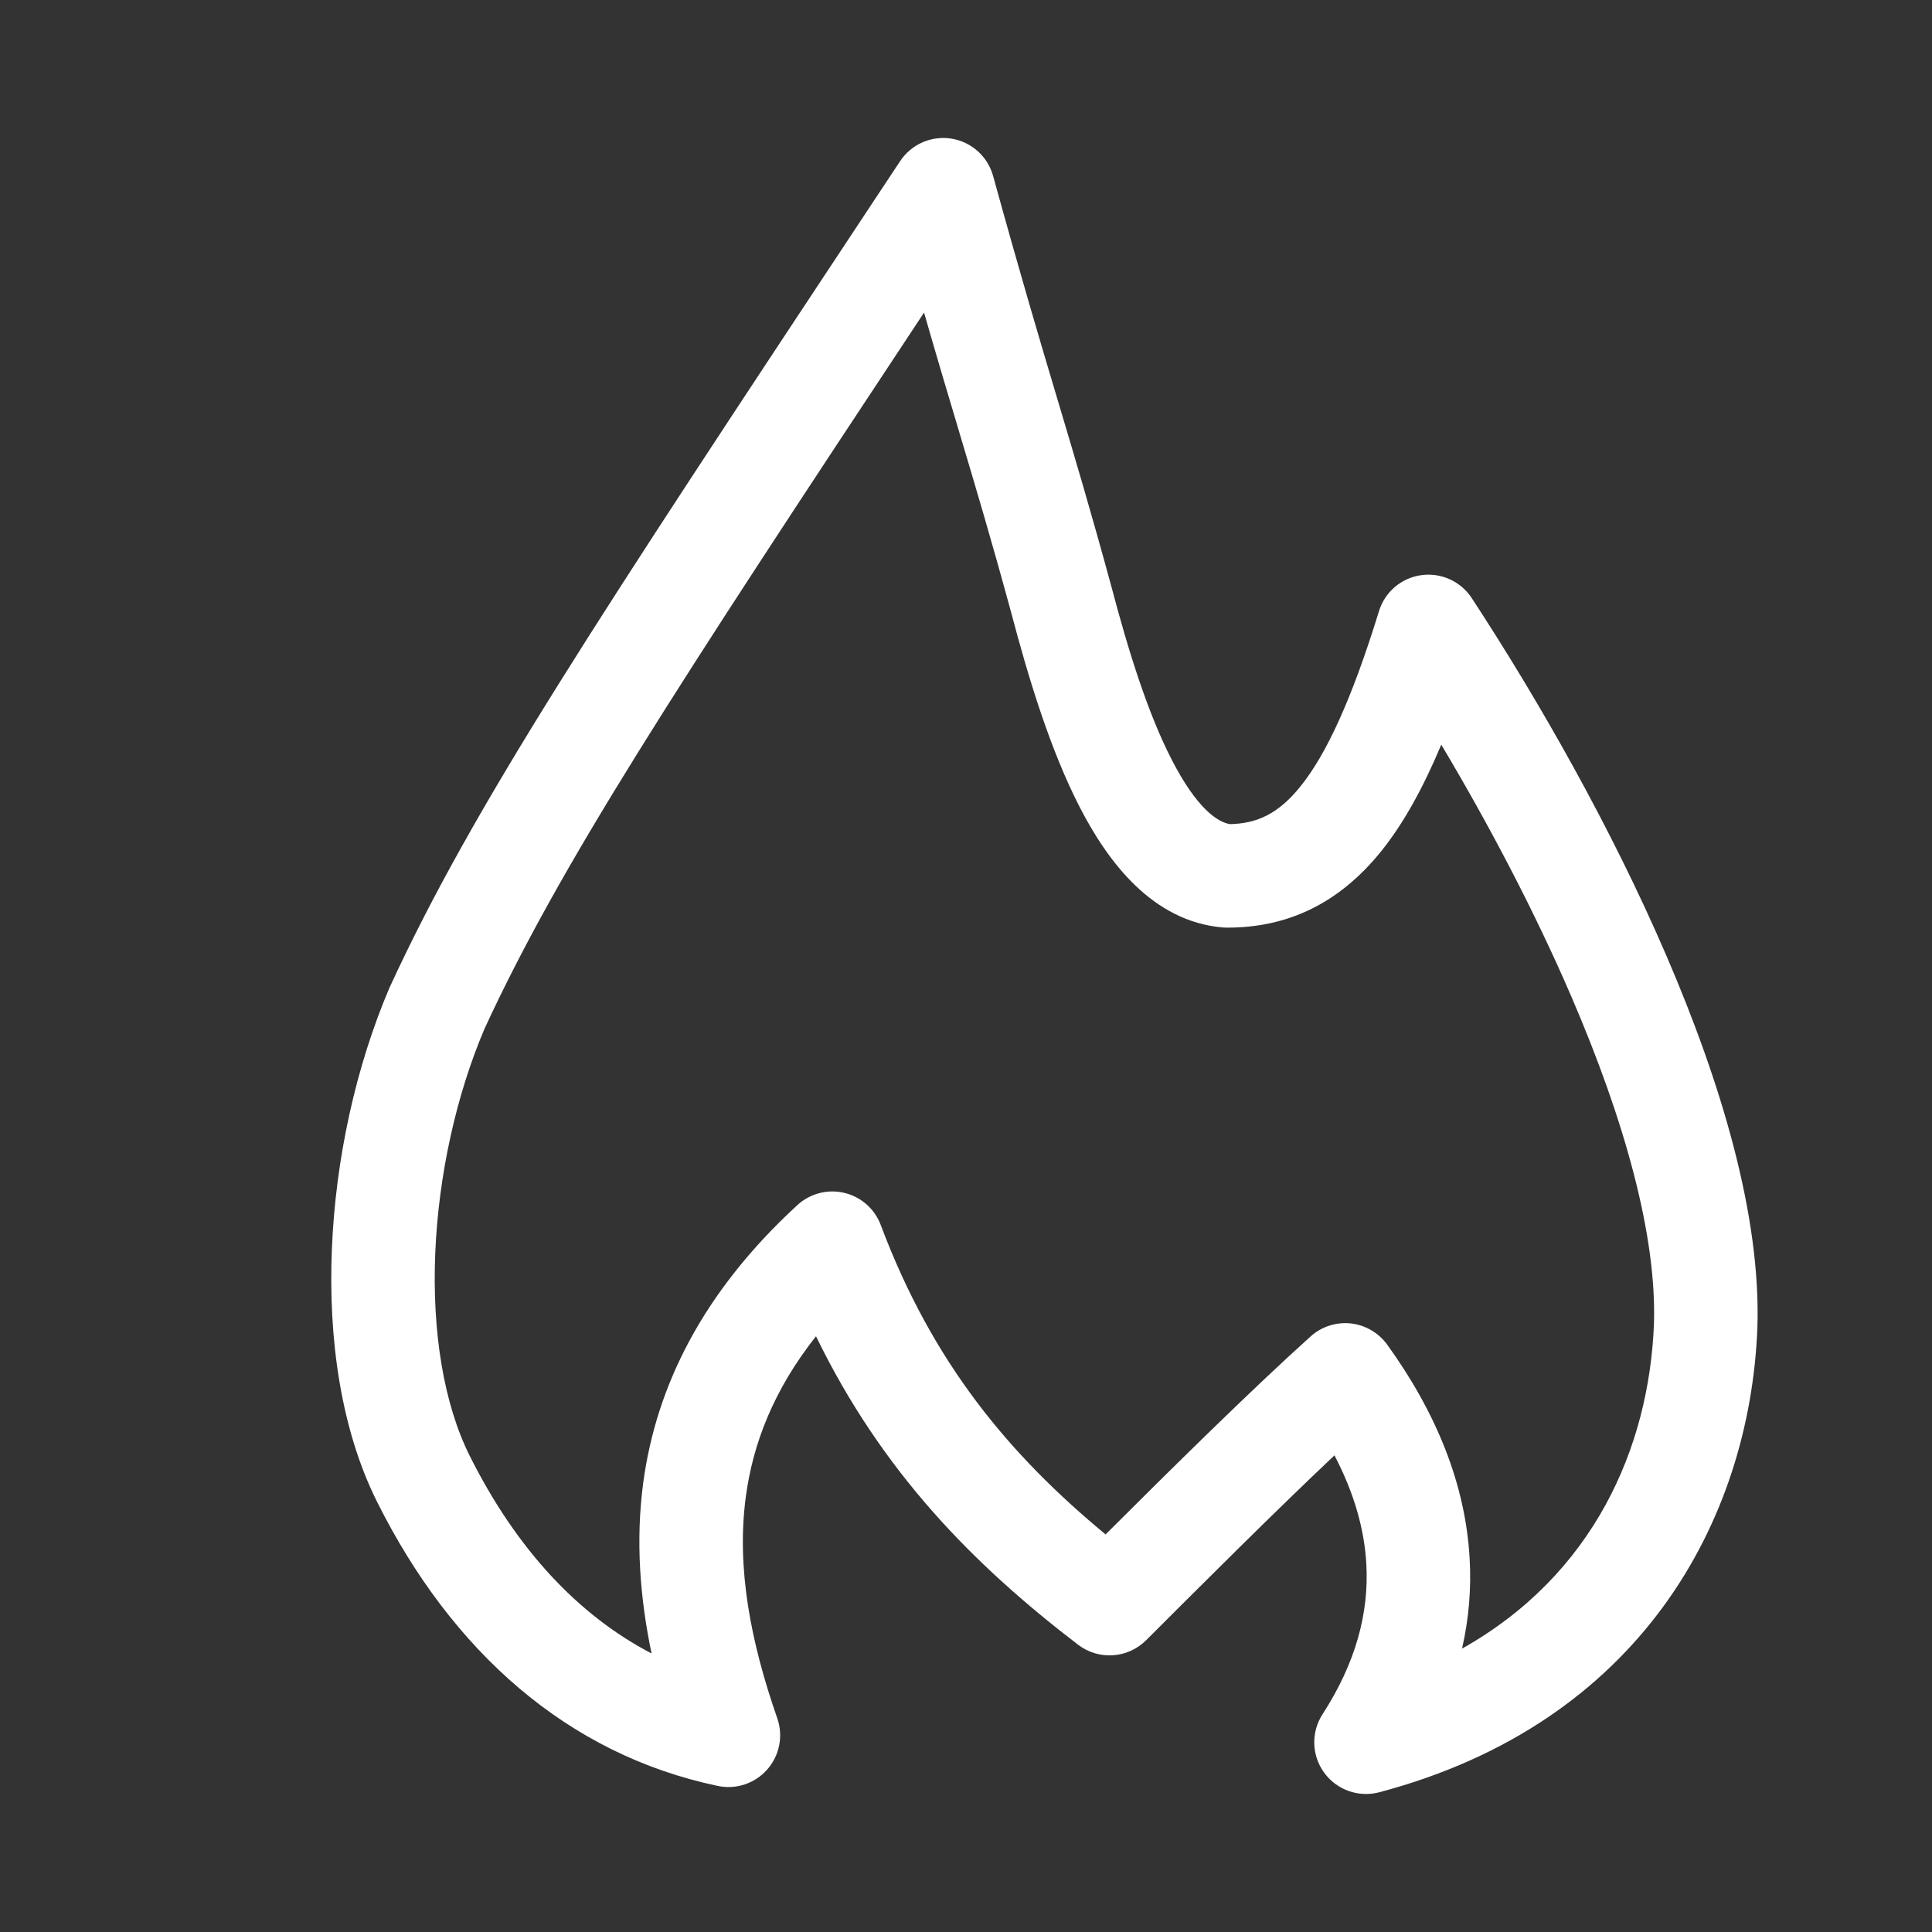 <svg xmlns="http://www.w3.org/2000/svg" id="fire-watch-icon" width="28" height="28" viewBox="0 0 28 28" fill="none">
    <rect x="0" y="0" width="28" height="28" fill="#333333" stroke="none"/>
    <path fill-rule="evenodd" clip-rule="evenodd" d="M13.788 2.009C14.078 2.055 14.315 2.267 14.393 2.551C14.793 4 15.067 4.923 15.318 5.762C15.327 5.794 15.336 5.825 15.346 5.856C15.586 6.661 15.809 7.406 16.101 8.479L16.103 8.485C16.352 9.433 16.637 10.344 16.986 11.019C17.345 11.714 17.644 11.915 17.826 11.944C18.218 11.935 18.527 11.796 18.849 11.395C19.22 10.934 19.589 10.144 19.985 8.858C20.07 8.58 20.308 8.376 20.596 8.336C20.884 8.295 21.169 8.424 21.329 8.667C22.301 10.151 23.353 11.997 24.152 13.854C24.943 15.691 25.525 17.623 25.469 19.249L25.469 19.253C25.357 22.037 23.774 24.973 19.989 25.975C19.69 26.054 19.372 25.941 19.19 25.69C19.008 25.44 18.999 25.103 19.168 24.843C19.646 24.104 19.842 23.38 19.802 22.668C19.774 22.167 19.627 21.641 19.34 21.092C18.452 21.931 17.412 22.971 16.611 23.771C16.345 24.037 15.924 24.065 15.625 23.837C14.106 22.675 12.782 21.332 11.826 19.366C11.209 20.147 10.913 20.925 10.81 21.684C10.669 22.724 10.881 23.801 11.265 24.903C11.354 25.159 11.298 25.442 11.119 25.645C10.941 25.848 10.666 25.939 10.402 25.883C8.222 25.425 6.549 23.934 5.466 21.768C4.938 20.713 4.756 19.395 4.81 18.1C4.863 16.797 5.158 15.451 5.648 14.307C5.651 14.301 5.654 14.295 5.657 14.288C6.855 11.691 8.633 9.004 12.666 2.908C12.79 2.721 12.916 2.53 13.045 2.336C13.207 2.091 13.497 1.963 13.788 2.009ZM7.023 14.907C6.612 15.871 6.355 17.032 6.308 18.162C6.261 19.303 6.431 20.345 6.807 21.098C7.481 22.446 8.375 23.407 9.443 23.963C9.276 23.164 9.209 22.331 9.323 21.483C9.512 20.09 10.182 18.729 11.555 17.466C11.739 17.297 11.994 17.23 12.237 17.288C12.48 17.346 12.678 17.521 12.765 17.755C13.516 19.757 14.632 21.088 16.023 22.238C16.965 21.298 18.124 20.152 18.994 19.369C19.152 19.226 19.364 19.158 19.576 19.18C19.787 19.203 19.979 19.315 20.104 19.487C20.821 20.48 21.239 21.518 21.299 22.584C21.325 23.027 21.287 23.464 21.189 23.893C23.088 22.826 23.897 20.995 23.97 19.195C24.014 17.908 23.541 16.226 22.775 14.447C22.234 13.192 21.567 11.931 20.888 10.792C20.627 11.415 20.343 11.931 20.018 12.336C19.421 13.077 18.684 13.444 17.788 13.444C17.768 13.444 17.747 13.443 17.726 13.442C16.7 13.356 16.056 12.487 15.653 11.707C15.224 10.877 14.906 9.831 14.653 8.871C14.366 7.817 14.148 7.086 13.908 6.283L13.881 6.191C13.733 5.698 13.577 5.173 13.392 4.53C9.711 10.096 8.113 12.549 7.023 14.907Z" fill="white"/>
</svg>
